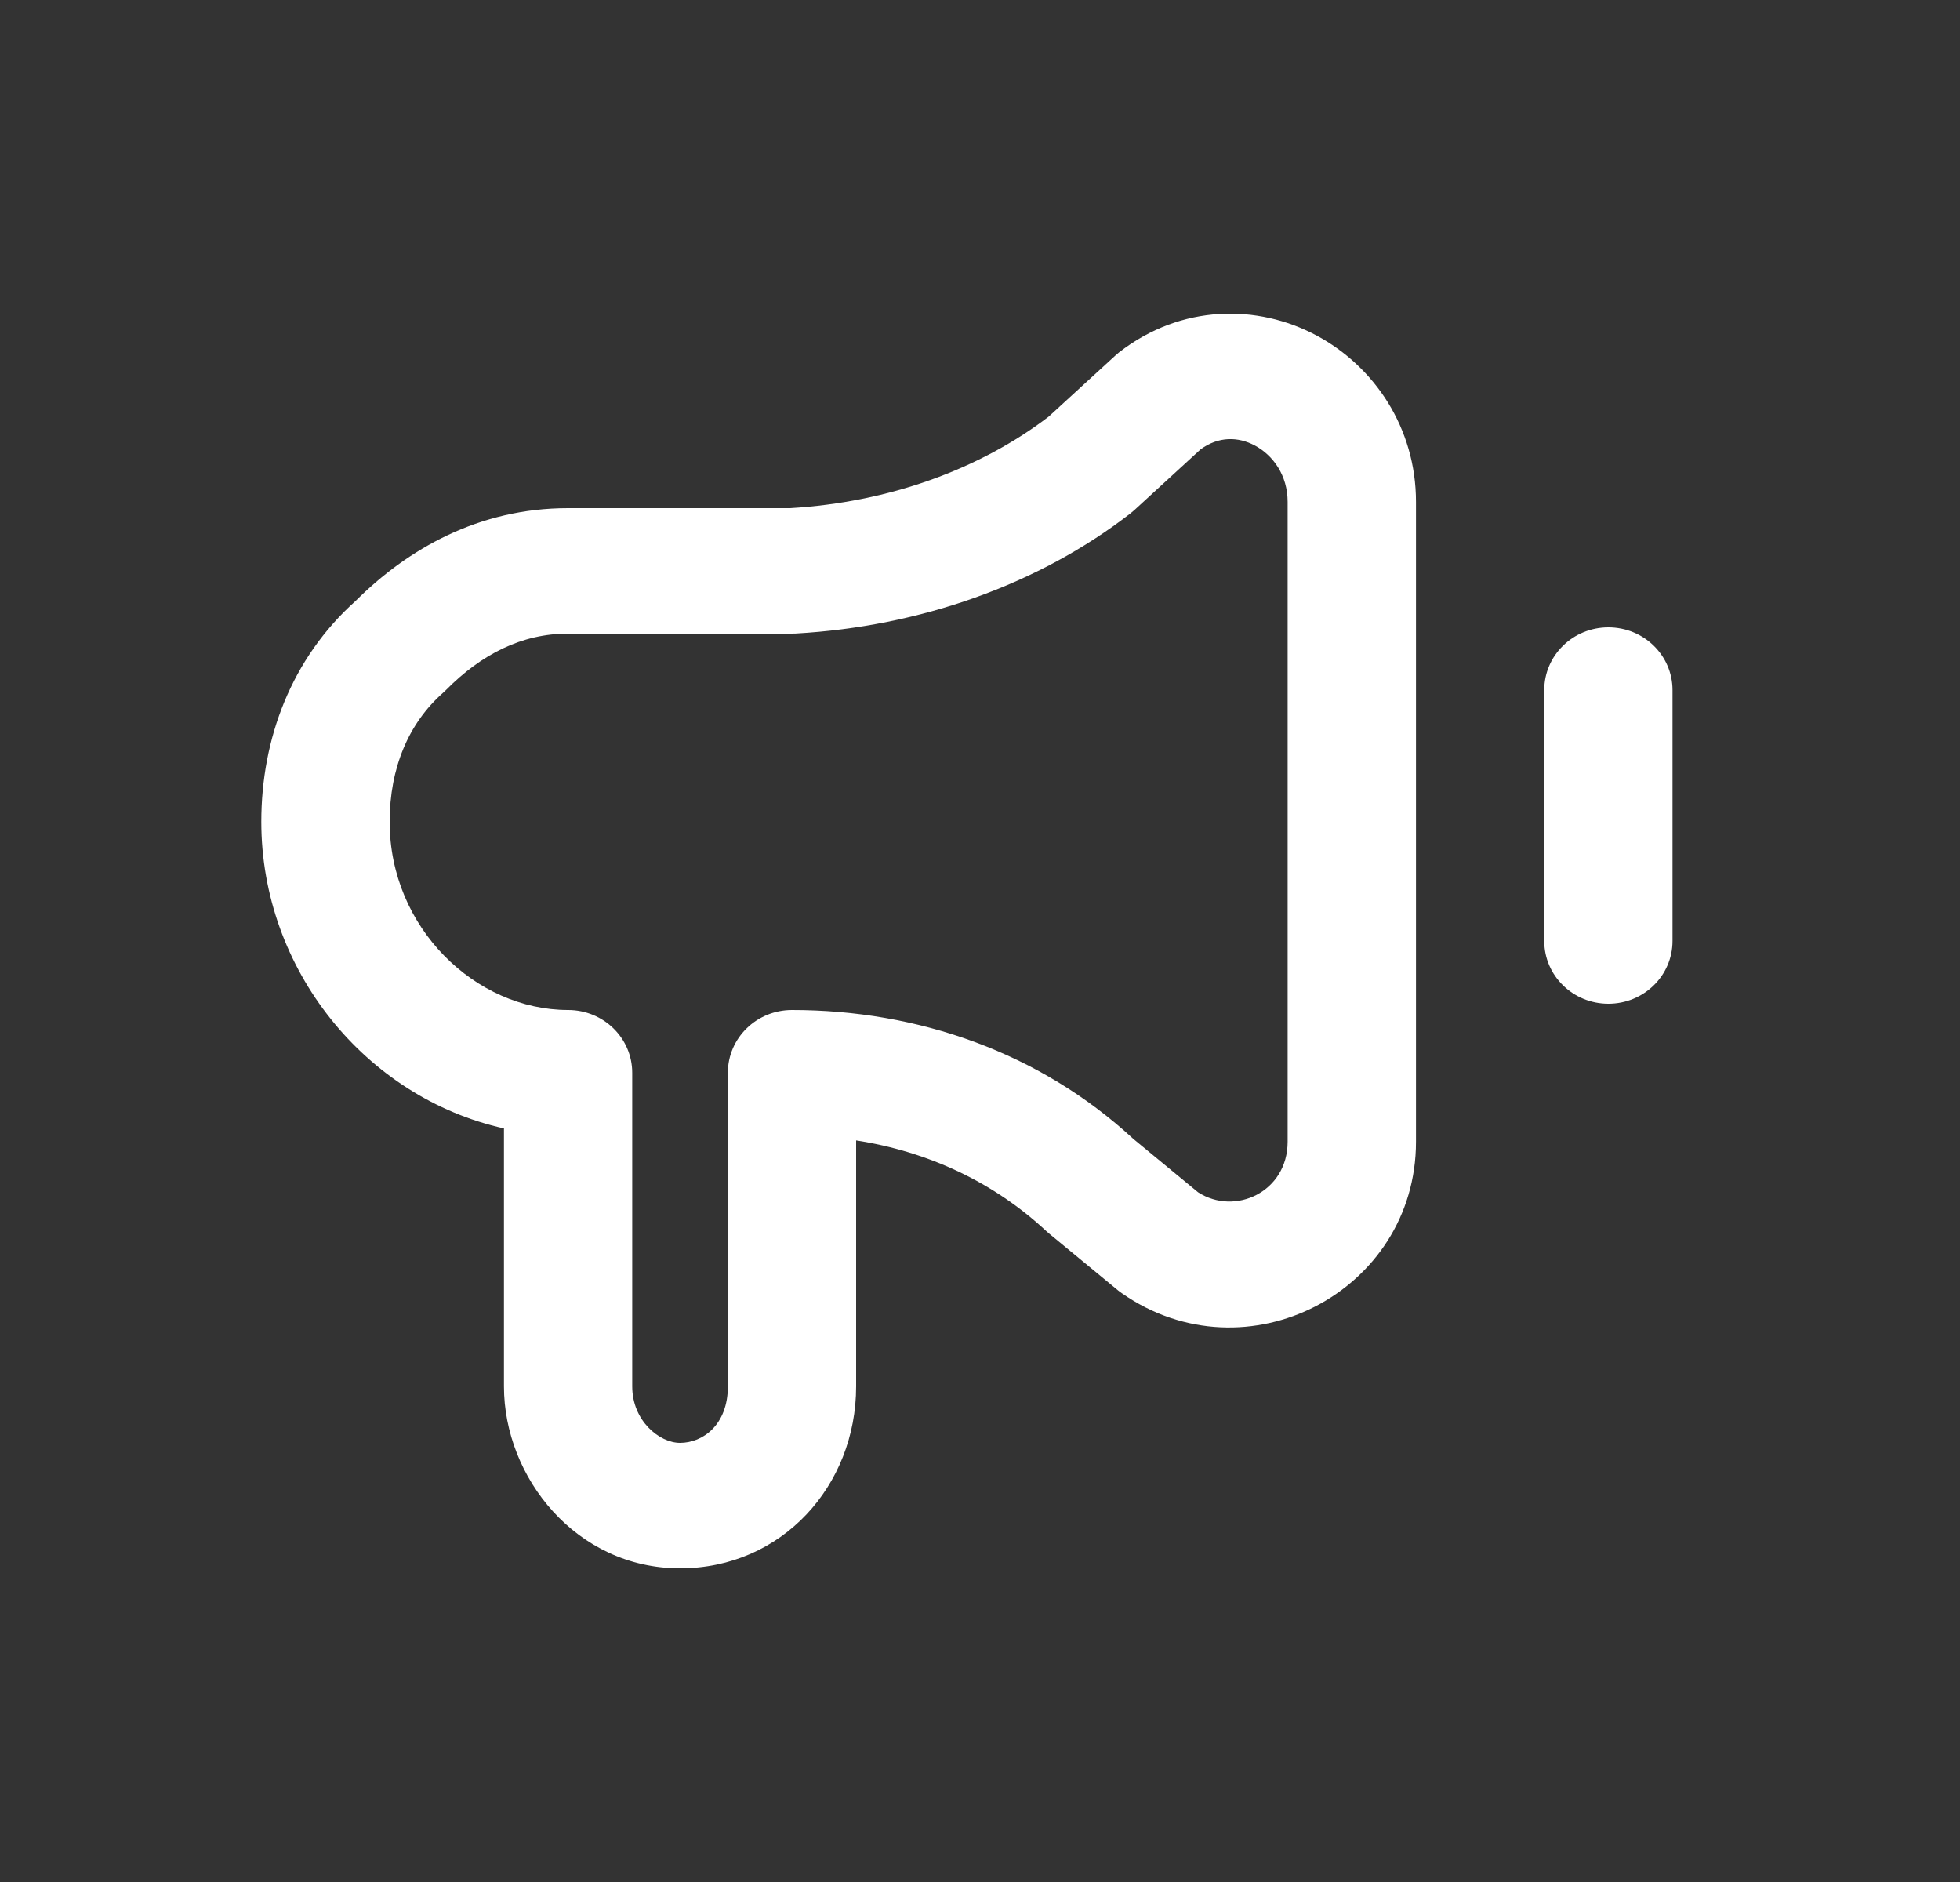 <svg width="25" height="24" viewBox="0 0 25 24" fill="none" xmlns="http://www.w3.org/2000/svg">
<rect x="0" y="0" width="25" height="24" fill="#333333" stroke="none"/>
<path fill-rule="evenodd" clip-rule="evenodd" d="M16.792 4.278C17.53 4.673 18.061 5.457 18.061 6.4V14.56C18.061 16.47 15.898 17.601 14.308 16.491C14.29 16.479 14.272 16.465 14.255 16.451L13.383 15.732C13.37 15.721 13.358 15.71 13.346 15.7C12.675 15.075 11.839 14.686 10.92 14.543V17.68C10.92 18.949 9.971 20 8.674 20C7.35 20 6.428 18.841 6.428 17.68V14.39C4.663 13.997 3.333 12.363 3.333 10.48C3.333 9.42 3.716 8.398 4.535 7.664C5.197 7.004 6.104 6.48 7.246 6.48H10.078C11.333 6.406 12.497 5.985 13.376 5.313L14.223 4.537C14.24 4.521 14.257 4.507 14.274 4.493C15.069 3.877 16.042 3.877 16.792 4.278ZM15.314 5.73L14.47 6.504C14.453 6.519 14.436 6.533 14.419 6.547C13.243 7.459 11.729 7.99 10.149 8.079C10.133 8.08 10.118 8.08 10.102 8.08H7.246C6.653 8.08 6.138 8.346 5.691 8.797C5.678 8.81 5.665 8.822 5.652 8.834C5.215 9.219 4.97 9.789 4.97 10.48C4.97 11.835 6.068 12.88 7.246 12.88C7.698 12.88 8.064 13.238 8.064 13.68V17.68C8.064 18.119 8.411 18.4 8.674 18.4C8.964 18.4 9.284 18.171 9.284 17.68V13.68C9.284 13.238 9.65 12.88 10.102 12.88C11.712 12.88 13.261 13.421 14.456 14.524L15.281 15.204C15.752 15.509 16.424 15.2 16.424 14.56V6.4C16.424 6.063 16.24 5.807 16.007 5.682C15.792 5.567 15.544 5.563 15.314 5.73Z" fill="white"/>
<path fill-rule="evenodd" clip-rule="evenodd" d="M20.515 8C20.967 8 21.333 8.358 21.333 8.8V12C21.333 12.442 20.967 12.8 20.515 12.8C20.063 12.8 19.697 12.442 19.697 12V8.8C19.697 8.358 20.063 8 20.515 8Z" fill="white"/>
</svg>
